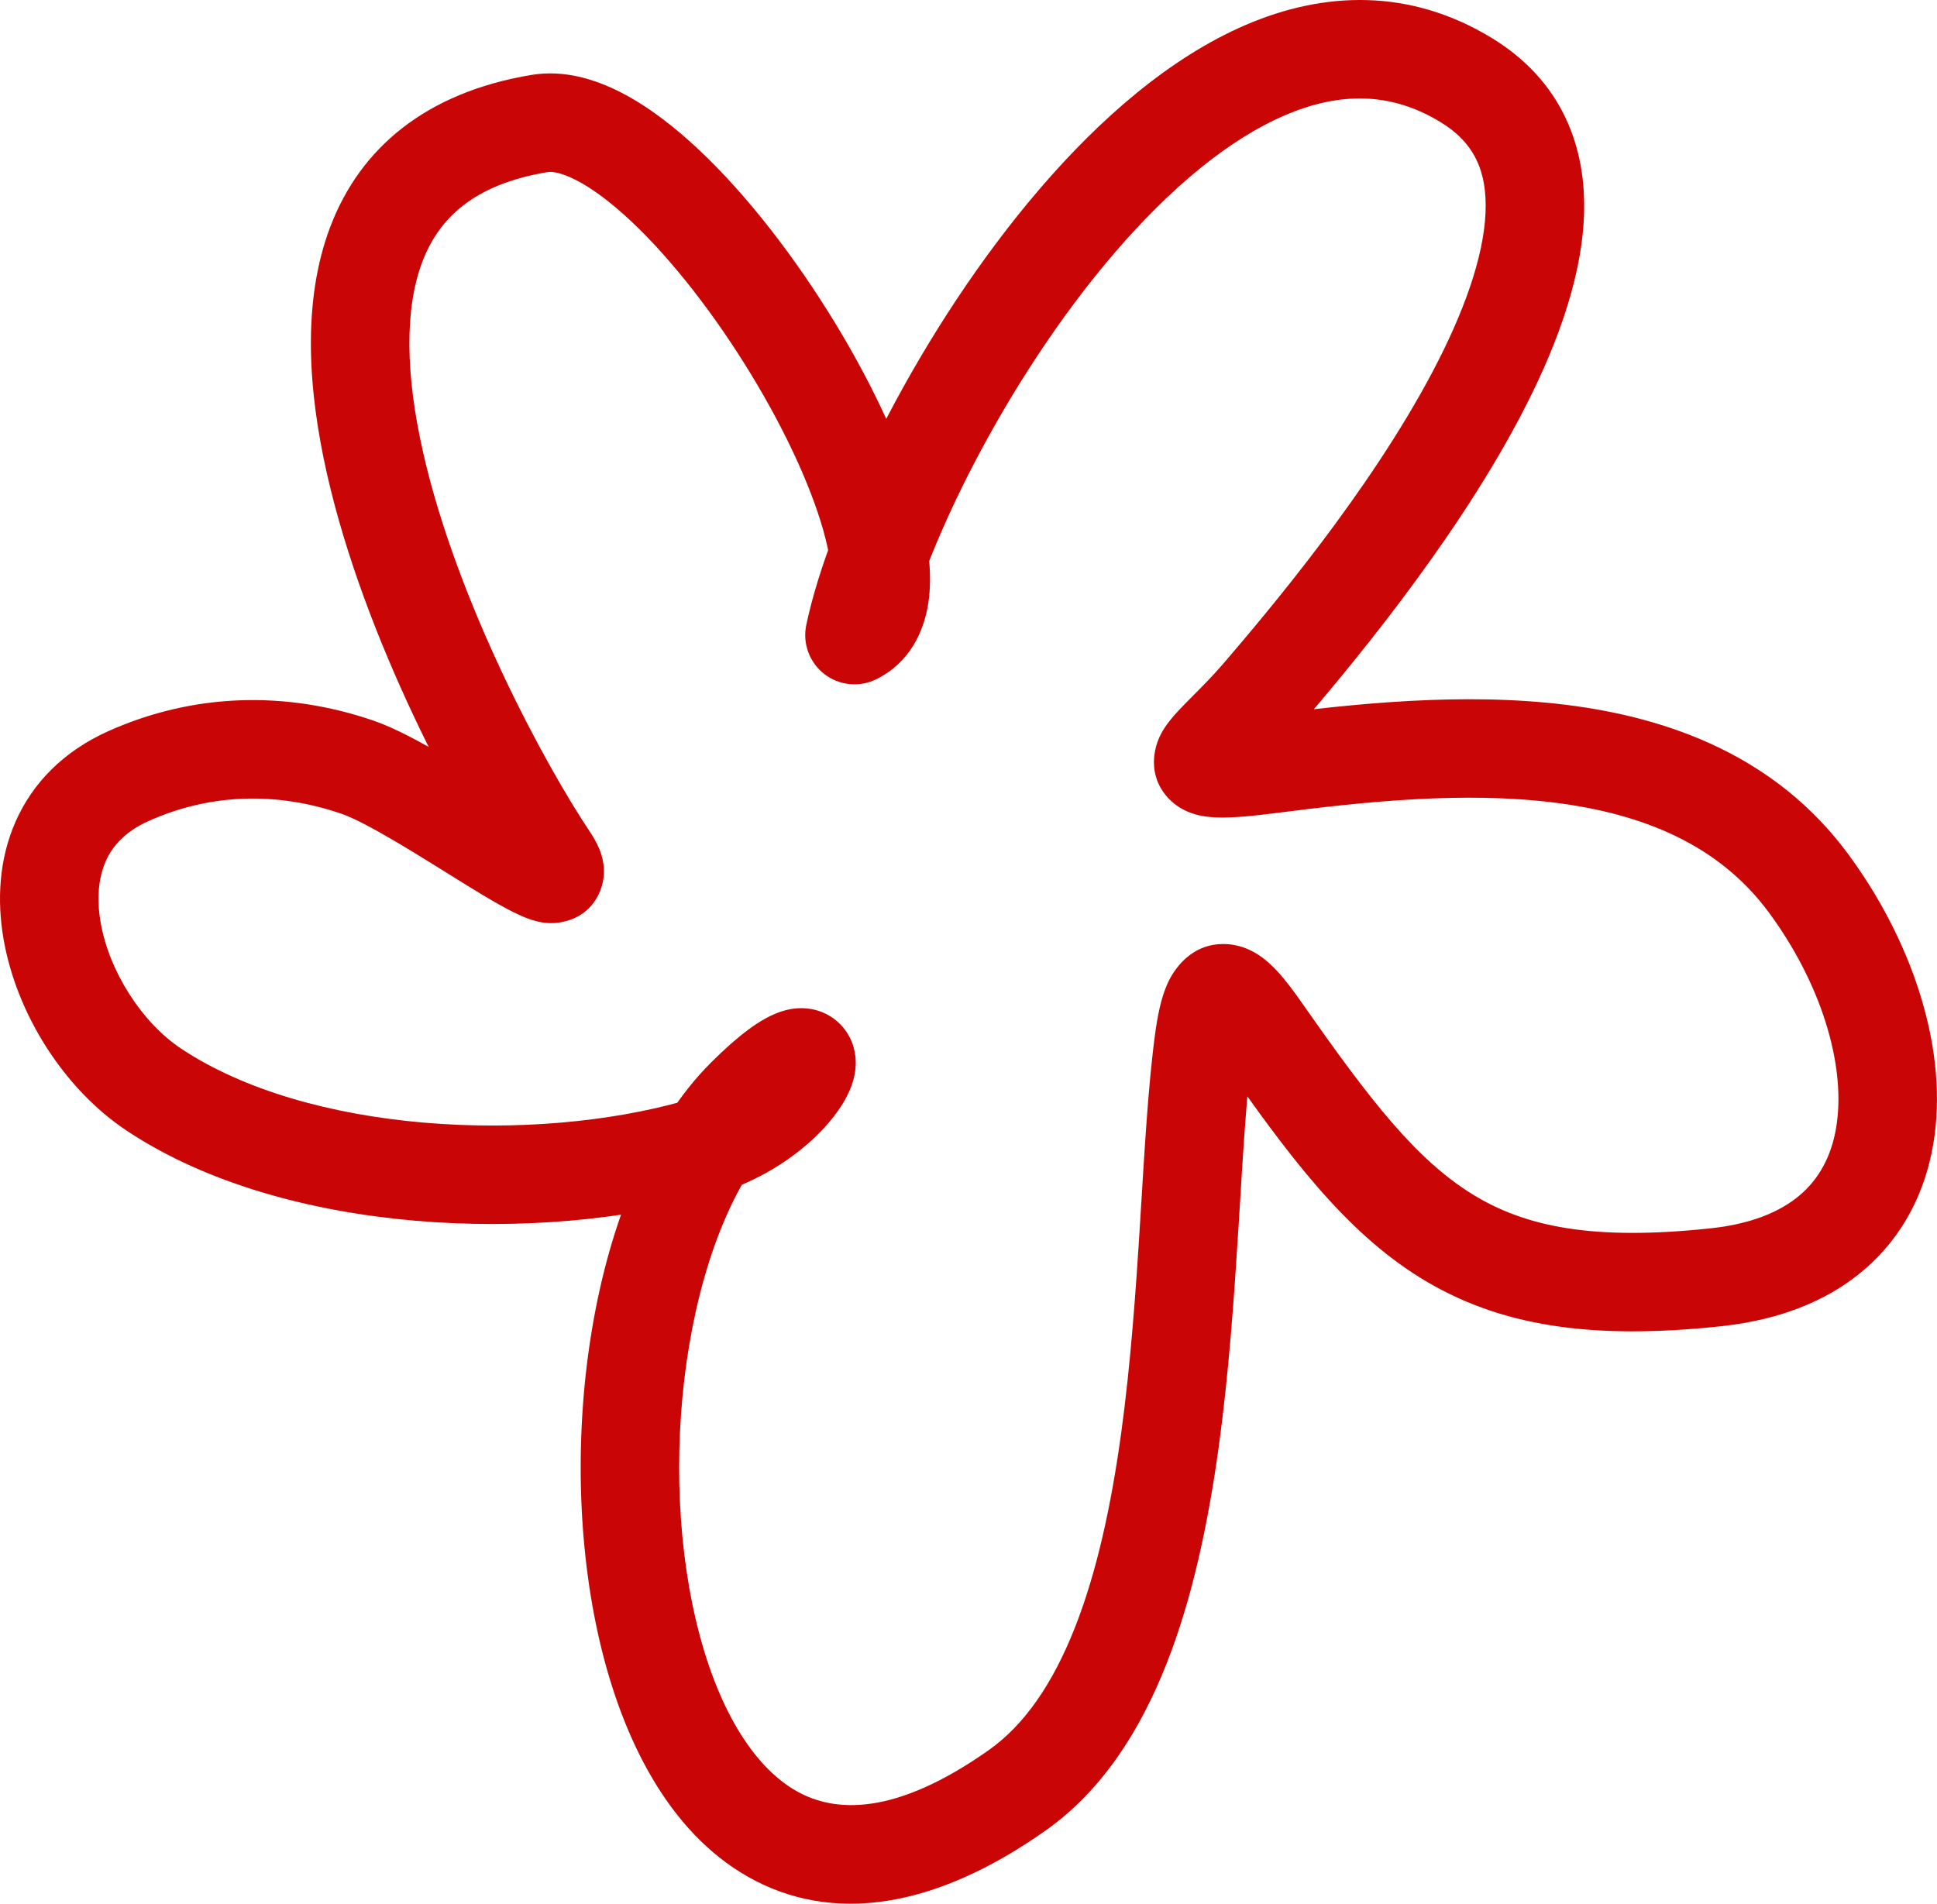 <?xml version="1.0" encoding="UTF-8"?> <svg xmlns="http://www.w3.org/2000/svg" viewBox="0 0 49.168 48.336" fill="none"><path d="M21.689 16.125L20.466 15.868C20.368 16.337 20.546 16.821 20.925 17.114C21.304 17.407 21.818 17.458 22.247 17.244L21.689 16.125ZM37.214 2.031L37.864 0.963L37.214 2.031ZM32.014 17.649L32.964 18.461L32.014 17.649ZM32.243 19.401L32.402 20.641L32.243 19.401ZM45.894 22.41L46.899 21.666L45.894 22.41ZM43.562 32.429L43.695 33.672L43.562 32.429ZM32.052 26.22L31.027 26.935L32.052 26.22ZM30.561 26.41L31.799 26.579L30.561 26.41ZM25.819 45.456L25.098 44.435L25.819 45.456ZM18.936 27.858L18.054 26.972L18.936 27.858ZM17.713 29.153L18.055 30.355L17.713 29.153ZM3.909 27.667L3.217 28.708L3.909 27.667ZM3.259 19.706L3.77 20.846L3.259 19.706ZM9.071 19.477L8.665 20.66L9.071 19.477ZM13.927 21.801L12.888 22.496L13.927 21.801ZM13.698 3.136L13.493 1.902L13.698 3.136ZM22.913 16.382C23.407 14.027 25.5 9.67 28.296 6.415C29.689 4.794 31.171 3.548 32.609 2.93C33.994 2.334 35.297 2.327 36.564 3.099L37.864 0.963C35.781 -0.305 33.604 -0.22 31.621 0.633C29.691 1.463 27.914 3.023 26.4 4.786C23.382 8.299 21.063 13.028 20.466 15.868L22.913 16.382ZM36.564 3.099C37.429 3.625 37.752 4.361 37.708 5.397C37.661 6.524 37.163 7.926 36.358 9.45C34.759 12.477 32.224 15.481 31.064 16.836L32.964 18.461C34.114 17.117 36.823 13.921 38.568 10.618C39.435 8.979 40.135 7.183 40.206 5.502C40.281 3.73 39.643 2.046 37.864 0.963L36.564 3.099ZM31.064 16.836C30.771 17.178 30.479 17.467 30.206 17.742C30.077 17.872 29.937 18.014 29.819 18.148C29.718 18.262 29.546 18.465 29.431 18.715C29.314 18.969 29.102 19.661 29.649 20.258C30.028 20.671 30.538 20.725 30.69 20.741C31.116 20.786 31.712 20.73 32.402 20.641L32.084 18.161C31.739 18.206 31.475 18.233 31.275 18.247C31.064 18.262 30.971 18.257 30.949 18.255C30.94 18.254 30.989 18.257 31.068 18.285C31.143 18.31 31.323 18.384 31.492 18.568C31.687 18.781 31.786 19.053 31.791 19.317C31.794 19.543 31.728 19.703 31.701 19.763C31.684 19.798 31.67 19.823 31.662 19.836C31.658 19.843 31.654 19.848 31.652 19.851C31.651 19.853 31.65 19.854 31.65 19.855C31.649 19.856 31.649 19.856 31.649 19.856C31.649 19.856 31.649 19.856 31.65 19.855C31.65 19.854 31.651 19.853 31.652 19.852C31.654 19.85 31.657 19.846 31.66 19.841C31.668 19.832 31.679 19.819 31.693 19.803C31.757 19.731 31.847 19.638 31.981 19.503C32.233 19.249 32.598 18.888 32.964 18.461L31.064 16.836ZM32.402 20.641C34.65 20.352 37.154 20.091 39.448 20.377C41.725 20.66 43.634 21.459 44.89 23.154L46.899 21.666C45.086 19.22 42.415 18.226 39.757 17.896C37.116 17.567 34.328 17.873 32.084 18.161L32.402 20.641ZM44.89 23.154C46.21 24.937 46.833 26.974 46.628 28.499C46.53 29.235 46.246 29.822 45.786 30.256C45.324 30.691 44.588 31.061 43.429 31.186L43.695 33.672C45.273 33.502 46.56 32.962 47.501 32.075C48.444 31.185 48.944 30.038 49.106 28.831C49.423 26.47 48.474 23.792 46.899 21.666L44.89 23.154ZM43.429 31.186C40.432 31.507 38.71 31.149 37.366 30.316C35.947 29.437 34.777 27.938 33.077 25.504L31.027 26.935C32.683 29.307 34.124 31.249 36.05 32.441C38.05 33.68 40.405 34.024 43.695 33.672L43.429 31.186ZM33.077 25.504C32.866 25.202 32.642 24.895 32.417 24.654C32.304 24.532 32.16 24.392 31.986 24.272C31.82 24.158 31.545 24.004 31.183 23.974C30.236 23.898 29.781 24.647 29.635 24.974C29.472 25.337 29.384 25.788 29.322 26.241L31.799 26.579C31.825 26.388 31.851 26.245 31.876 26.14C31.901 26.032 31.918 25.992 31.917 25.995C31.915 25.998 31.904 26.024 31.877 26.063C31.851 26.102 31.802 26.165 31.724 26.231C31.643 26.299 31.533 26.369 31.394 26.416C31.252 26.463 31.111 26.477 30.982 26.466C30.74 26.447 30.593 26.348 30.567 26.33C30.532 26.306 30.537 26.303 30.585 26.354C30.681 26.458 30.822 26.641 31.027 26.935L33.077 25.504ZM29.322 26.241C29.143 27.556 29.052 29.228 28.944 30.963C28.835 32.725 28.706 34.596 28.457 36.404C28.207 38.217 27.843 39.912 27.283 41.329C26.723 42.75 26.002 43.797 25.098 44.435L26.54 46.477C27.985 45.457 28.947 43.923 29.609 42.247C30.272 40.567 30.671 38.651 30.934 36.745C31.197 34.835 31.33 32.88 31.44 31.118C31.551 29.329 31.636 27.778 31.799 26.579L29.322 26.241ZM25.098 44.435C22.717 46.115 21.188 46.027 20.214 45.473C19.108 44.844 18.185 43.338 17.666 41.142C17.159 38.997 17.104 36.448 17.5 34.122C17.9 31.765 18.729 29.828 19.818 28.743L18.054 26.972C16.439 28.581 15.476 31.108 15.035 33.703C14.589 36.329 14.643 39.218 15.233 41.717C15.811 44.164 16.973 46.505 18.978 47.646C21.115 48.862 23.722 48.466 26.54 46.477L25.098 44.435ZM19.818 28.743C20.111 28.451 20.333 28.263 20.487 28.149C20.665 28.017 20.682 28.038 20.574 28.068C20.522 28.082 20.314 28.133 20.041 28.054C19.7 27.955 19.42 27.698 19.293 27.363C19.191 27.095 19.225 26.878 19.238 26.813C19.246 26.768 19.256 26.737 19.262 26.72C19.268 26.702 19.273 26.693 19.273 26.692C19.273 26.691 19.264 26.71 19.239 26.747C19.215 26.783 19.181 26.828 19.134 26.883C19.041 26.991 18.91 27.121 18.742 27.255C18.404 27.523 17.941 27.788 17.37 27.95L18.055 30.355C18.97 30.095 19.724 29.667 20.296 29.213C20.846 28.776 21.296 28.259 21.531 27.764C21.593 27.635 21.657 27.471 21.693 27.284C21.725 27.114 21.757 26.811 21.63 26.476C21.478 26.076 21.15 25.773 20.737 25.653C20.393 25.553 20.09 25.609 19.919 25.655C19.574 25.749 19.257 25.949 19 26.139C18.718 26.347 18.403 26.624 18.054 26.972L19.818 28.743ZM17.37 27.95C15.5 28.483 13.111 28.706 10.757 28.503C8.391 28.3 6.183 27.677 4.6 26.626L3.217 28.708C5.268 30.07 7.93 30.769 10.542 30.994C13.165 31.22 15.862 30.979 18.055 30.355L17.37 27.95ZM4.6 26.626C3.608 25.967 2.769 24.67 2.553 23.413C2.448 22.802 2.503 22.276 2.684 21.867C2.855 21.48 3.173 21.114 3.77 20.846L2.747 18.565C1.618 19.072 0.831 19.874 0.397 20.857C-0.028 21.818 -0.078 22.863 0.089 23.836C0.416 25.743 1.628 27.653 3.217 28.708L4.6 26.626ZM3.77 20.846C5.332 20.146 7.021 20.096 8.665 20.66L9.476 18.295C7.265 17.537 4.919 17.591 2.747 18.565L3.77 20.846ZM8.665 20.66C8.956 20.759 9.434 21.008 10.051 21.372C10.65 21.725 11.268 22.119 11.853 22.48C12.375 22.801 12.974 23.164 13.392 23.319C13.494 23.357 13.704 23.43 13.953 23.438C14.181 23.446 14.921 23.386 15.232 22.624C15.35 22.333 15.337 22.072 15.315 21.921C15.292 21.764 15.246 21.636 15.211 21.55C15.141 21.381 15.047 21.227 14.966 21.106L12.888 22.496C12.932 22.561 12.922 22.556 12.899 22.503C12.888 22.475 12.857 22.396 12.841 22.281C12.825 22.172 12.809 21.945 12.916 21.681C13.205 20.972 13.891 20.935 14.035 20.94C14.201 20.945 14.298 20.989 14.263 20.976C14.129 20.926 13.77 20.724 13.165 20.351C12.624 20.018 11.947 19.588 11.321 19.218C10.712 18.859 10.035 18.486 9.476 18.295L8.665 20.66ZM14.966 21.106C13.854 19.445 11.598 15.302 10.734 11.461C10.299 9.528 10.261 7.857 10.72 6.647C11.134 5.559 12.006 4.683 13.902 4.369L13.493 1.902C10.82 2.346 9.147 3.749 8.383 5.76C7.666 7.65 7.82 9.9 8.295 12.009C9.249 16.254 11.676 20.685 12.888 22.496L14.966 21.106ZM13.902 4.369C13.987 4.355 14.214 4.362 14.626 4.574C15.027 4.78 15.501 5.129 16.023 5.619C17.065 6.599 18.156 8.009 19.069 9.512C19.987 11.021 20.671 12.536 20.961 13.702C21.107 14.293 21.128 14.701 21.092 14.938C21.06 15.146 21.02 15.062 21.132 15.006L22.247 17.244C23.085 16.827 23.452 16.046 23.563 15.316C23.671 14.614 23.571 13.841 23.387 13.1C23.015 11.601 22.198 9.846 21.206 8.214C20.21 6.575 18.985 4.972 17.736 3.798C17.112 3.212 16.447 2.699 15.77 2.351C15.103 2.008 14.312 1.766 13.493 1.902L13.902 4.369Z" fill="#C90505"></path></svg> 